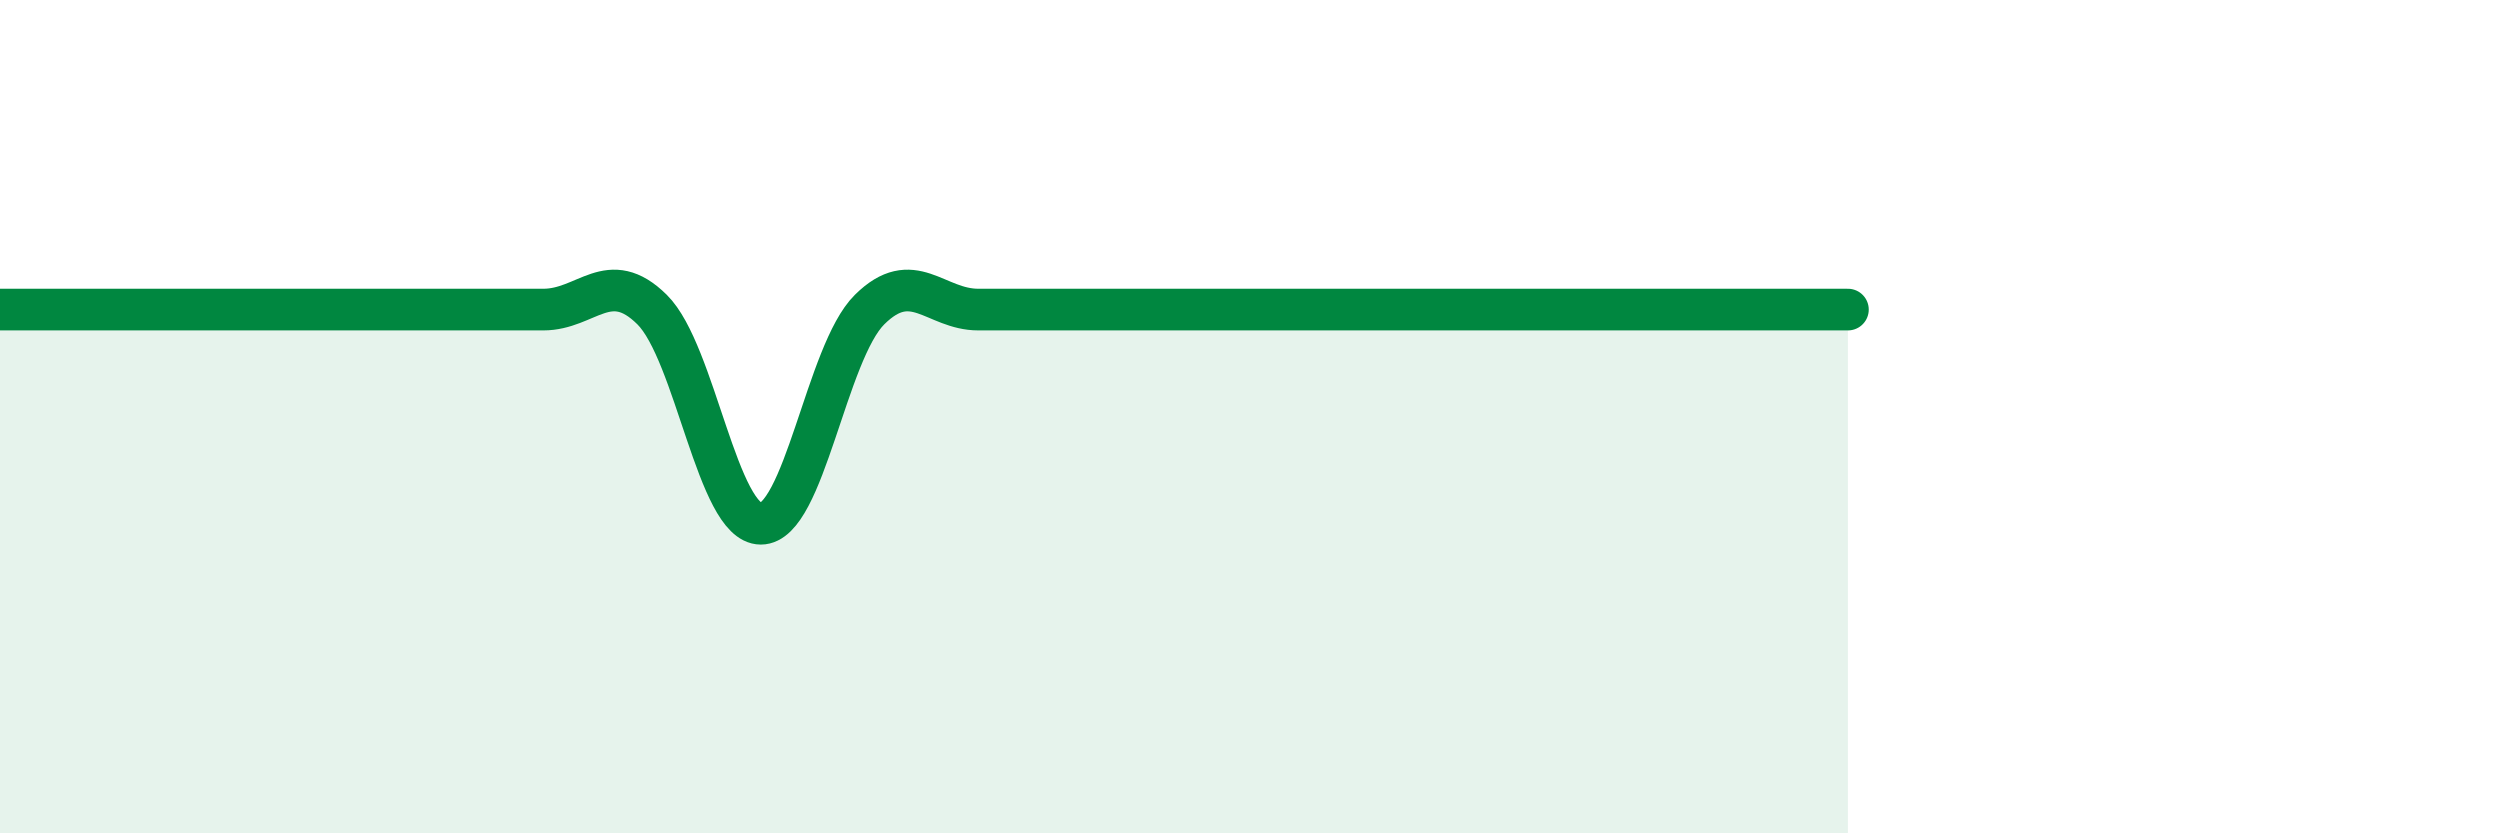 
    <svg width="60" height="20" viewBox="0 0 60 20" xmlns="http://www.w3.org/2000/svg">
      <path
        d="M 0,7.43 C 0.52,7.43 1.57,7.43 2.61,7.43 C 3.65,7.43 4.18,7.43 5.22,7.43 C 6.26,7.43 6.79,7.43 7.83,7.43 C 8.87,7.43 9.39,7.43 10.43,7.43 C 11.47,7.43 12,7.43 13.04,7.43 C 14.08,7.43 14.61,6.4 15.65,7.43 C 16.69,8.46 17.22,12.57 18.26,12.57 C 19.3,12.57 19.83,8.46 20.87,7.43 C 21.91,6.4 22.44,7.43 23.48,7.43 C 24.52,7.43 25.05,7.43 26.09,7.43 C 27.13,7.43 27.66,7.43 28.7,7.43 C 29.74,7.43 30.26,7.43 31.3,7.43 C 32.34,7.43 32.87,7.43 33.91,7.43 C 34.95,7.43 35.48,7.43 36.52,7.43 C 37.56,7.43 38.09,7.43 39.13,7.43 C 40.17,7.43 40.7,7.43 41.74,7.43 C 42.78,7.43 43.83,7.43 44.35,7.43L44.35 20L0 20Z"
        fill="#008740"
        opacity="0.1"
        stroke-linecap="round"
        stroke-linejoin="round"
      />
      <path
        d="M 0,7.43 C 0.52,7.43 1.57,7.43 2.61,7.43 C 3.65,7.43 4.18,7.43 5.22,7.43 C 6.26,7.43 6.79,7.43 7.83,7.43 C 8.87,7.43 9.39,7.43 10.43,7.43 C 11.47,7.43 12,7.43 13.04,7.43 C 14.08,7.43 14.61,6.4 15.65,7.43 C 16.69,8.46 17.22,12.57 18.26,12.57 C 19.3,12.57 19.83,8.46 20.87,7.43 C 21.91,6.4 22.44,7.43 23.48,7.43 C 24.52,7.43 25.05,7.43 26.09,7.43 C 27.13,7.43 27.66,7.43 28.7,7.43 C 29.74,7.43 30.26,7.43 31.3,7.43 C 32.34,7.43 32.87,7.43 33.91,7.43 C 34.95,7.43 35.48,7.43 36.52,7.43 C 37.56,7.43 38.09,7.43 39.13,7.43 C 40.17,7.43 40.7,7.43 41.74,7.43 C 42.78,7.43 43.83,7.43 44.35,7.43"
        stroke="#008740"
        stroke-width="1"
        fill="none"
        stroke-linecap="round"
        stroke-linejoin="round"
      />
    </svg>
  